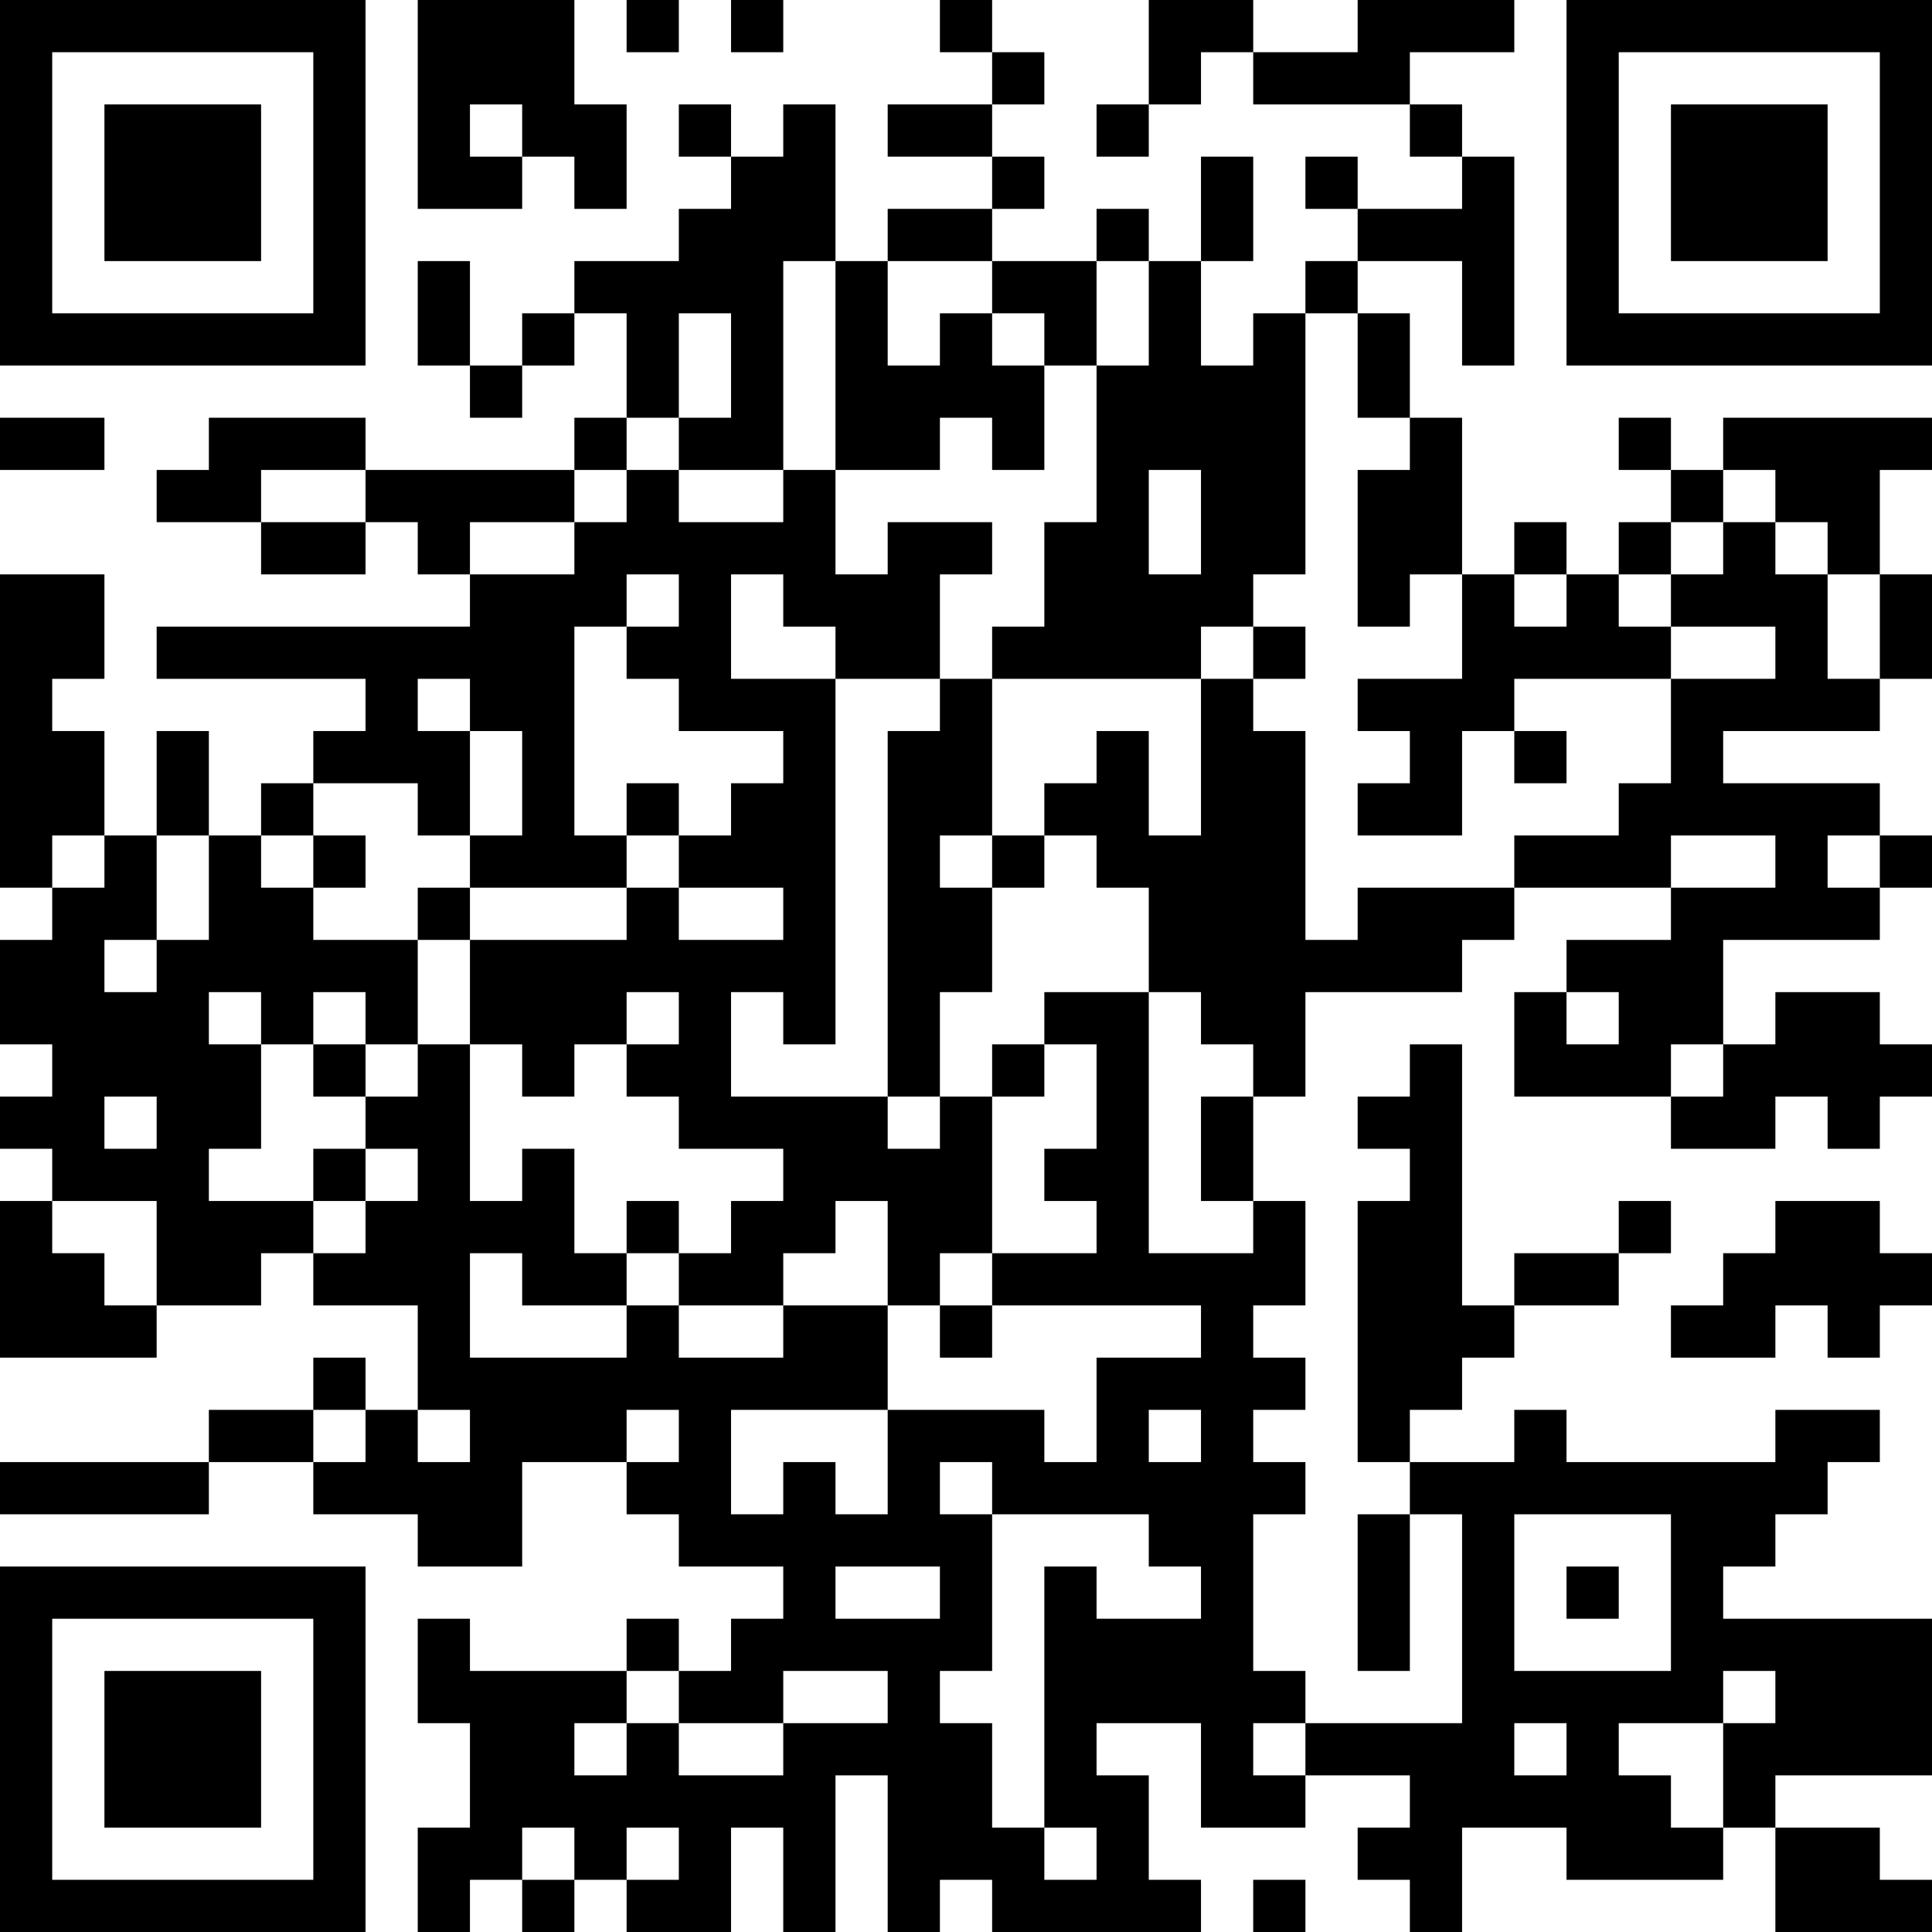 <?xml version="1.0" encoding="UTF-8"?>
<svg xmlns="http://www.w3.org/2000/svg" version="1.1" width="400" height="400" viewBox="0 0 400 400"><rect x="0" y="0" width="400" height="400" fill="#ffffff"/><g transform="scale(10.811)"><g transform="translate(0,0)"><path fill-rule="evenodd" d="M8 0L8 4L10 4L10 3L11 3L11 4L12 4L12 2L11 2L11 0ZM12 0L12 1L13 1L13 0ZM14 0L14 1L15 1L15 0ZM18 0L18 1L19 1L19 2L17 2L17 3L19 3L19 4L17 4L17 5L16 5L16 2L15 2L15 3L14 3L14 2L13 2L13 3L14 3L14 4L13 4L13 5L11 5L11 6L10 6L10 7L9 7L9 5L8 5L8 7L9 7L9 8L10 8L10 7L11 7L11 6L12 6L12 8L11 8L11 9L7 9L7 8L4 8L4 9L3 9L3 10L5 10L5 11L7 11L7 10L8 10L8 11L9 11L9 12L3 12L3 13L7 13L7 14L6 14L6 15L5 15L5 16L4 16L4 14L3 14L3 16L2 16L2 14L1 14L1 13L2 13L2 11L0 11L0 17L1 17L1 18L0 18L0 20L1 20L1 21L0 21L0 22L1 22L1 23L0 23L0 26L3 26L3 25L5 25L5 24L6 24L6 25L8 25L8 27L7 27L7 26L6 26L6 27L4 27L4 28L0 28L0 29L4 29L4 28L6 28L6 29L8 29L8 30L10 30L10 28L12 28L12 29L13 29L13 30L15 30L15 31L14 31L14 32L13 32L13 31L12 31L12 32L9 32L9 31L8 31L8 33L9 33L9 35L8 35L8 37L9 37L9 36L10 36L10 37L11 37L11 36L12 36L12 37L14 37L14 35L15 35L15 37L16 37L16 34L17 34L17 37L18 37L18 36L19 36L19 37L23 37L23 36L22 36L22 34L21 34L21 33L23 33L23 35L25 35L25 34L27 34L27 35L26 35L26 36L27 36L27 37L28 37L28 35L30 35L30 36L33 36L33 35L34 35L34 37L37 37L37 36L36 36L36 35L34 35L34 34L37 34L37 31L33 31L33 30L34 30L34 29L35 29L35 28L36 28L36 27L34 27L34 28L30 28L30 27L29 27L29 28L27 28L27 27L28 27L28 26L29 26L29 25L31 25L31 24L32 24L32 23L31 23L31 24L29 24L29 25L28 25L28 20L27 20L27 21L26 21L26 22L27 22L27 23L26 23L26 28L27 28L27 29L26 29L26 32L27 32L27 29L28 29L28 33L25 33L25 32L24 32L24 29L25 29L25 28L24 28L24 27L25 27L25 26L24 26L24 25L25 25L25 23L24 23L24 21L25 21L25 19L28 19L28 18L29 18L29 17L32 17L32 18L30 18L30 19L29 19L29 21L32 21L32 22L34 22L34 21L35 21L35 22L36 22L36 21L37 21L37 20L36 20L36 19L34 19L34 20L33 20L33 18L36 18L36 17L37 17L37 16L36 16L36 15L33 15L33 14L36 14L36 13L37 13L37 11L36 11L36 9L37 9L37 8L33 8L33 9L32 9L32 8L31 8L31 9L32 9L32 10L31 10L31 11L30 11L30 10L29 10L29 11L28 11L28 8L27 8L27 6L26 6L26 5L28 5L28 7L29 7L29 3L28 3L28 2L27 2L27 1L29 1L29 0L26 0L26 1L24 1L24 0L22 0L22 2L21 2L21 3L22 3L22 2L23 2L23 1L24 1L24 2L27 2L27 3L28 3L28 4L26 4L26 3L25 3L25 4L26 4L26 5L25 5L25 6L24 6L24 7L23 7L23 5L24 5L24 3L23 3L23 5L22 5L22 4L21 4L21 5L19 5L19 4L20 4L20 3L19 3L19 2L20 2L20 1L19 1L19 0ZM9 2L9 3L10 3L10 2ZM15 5L15 9L13 9L13 8L14 8L14 6L13 6L13 8L12 8L12 9L11 9L11 10L9 10L9 11L11 11L11 10L12 10L12 9L13 9L13 10L15 10L15 9L16 9L16 11L17 11L17 10L19 10L19 11L18 11L18 13L16 13L16 12L15 12L15 11L14 11L14 13L16 13L16 20L15 20L15 19L14 19L14 21L17 21L17 22L18 22L18 21L19 21L19 24L18 24L18 25L17 25L17 23L16 23L16 24L15 24L15 25L13 25L13 24L14 24L14 23L15 23L15 22L13 22L13 21L12 21L12 20L13 20L13 19L12 19L12 20L11 20L11 21L10 21L10 20L9 20L9 18L12 18L12 17L13 17L13 18L15 18L15 17L13 17L13 16L14 16L14 15L15 15L15 14L13 14L13 13L12 13L12 12L13 12L13 11L12 11L12 12L11 12L11 16L12 16L12 17L9 17L9 16L10 16L10 14L9 14L9 13L8 13L8 14L9 14L9 16L8 16L8 15L6 15L6 16L5 16L5 17L6 17L6 18L8 18L8 20L7 20L7 19L6 19L6 20L5 20L5 19L4 19L4 20L5 20L5 22L4 22L4 23L6 23L6 24L7 24L7 23L8 23L8 22L7 22L7 21L8 21L8 20L9 20L9 23L10 23L10 22L11 22L11 24L12 24L12 25L10 25L10 24L9 24L9 26L12 26L12 25L13 25L13 26L15 26L15 25L17 25L17 27L14 27L14 29L15 29L15 28L16 28L16 29L17 29L17 27L20 27L20 28L21 28L21 26L23 26L23 25L19 25L19 24L21 24L21 23L20 23L20 22L21 22L21 20L20 20L20 19L22 19L22 24L24 24L24 23L23 23L23 21L24 21L24 20L23 20L23 19L22 19L22 17L21 17L21 16L20 16L20 15L21 15L21 14L22 14L22 16L23 16L23 13L24 13L24 14L25 14L25 18L26 18L26 17L29 17L29 16L31 16L31 15L32 15L32 13L34 13L34 12L32 12L32 11L33 11L33 10L34 10L34 11L35 11L35 13L36 13L36 11L35 11L35 10L34 10L34 9L33 9L33 10L32 10L32 11L31 11L31 12L32 12L32 13L29 13L29 14L28 14L28 16L26 16L26 15L27 15L27 14L26 14L26 13L28 13L28 11L27 11L27 12L26 12L26 9L27 9L27 8L26 8L26 6L25 6L25 11L24 11L24 12L23 12L23 13L19 13L19 12L20 12L20 10L21 10L21 7L22 7L22 5L21 5L21 7L20 7L20 6L19 6L19 5L17 5L17 7L18 7L18 6L19 6L19 7L20 7L20 9L19 9L19 8L18 8L18 9L16 9L16 5ZM0 8L0 9L2 9L2 8ZM5 9L5 10L7 10L7 9ZM22 9L22 11L23 11L23 9ZM29 11L29 12L30 12L30 11ZM24 12L24 13L25 13L25 12ZM18 13L18 14L17 14L17 21L18 21L18 19L19 19L19 17L20 17L20 16L19 16L19 13ZM29 14L29 15L30 15L30 14ZM12 15L12 16L13 16L13 15ZM1 16L1 17L2 17L2 16ZM3 16L3 18L2 18L2 19L3 19L3 18L4 18L4 16ZM6 16L6 17L7 17L7 16ZM18 16L18 17L19 17L19 16ZM32 16L32 17L34 17L34 16ZM35 16L35 17L36 17L36 16ZM8 17L8 18L9 18L9 17ZM30 19L30 20L31 20L31 19ZM6 20L6 21L7 21L7 20ZM19 20L19 21L20 21L20 20ZM32 20L32 21L33 21L33 20ZM2 21L2 22L3 22L3 21ZM6 22L6 23L7 23L7 22ZM1 23L1 24L2 24L2 25L3 25L3 23ZM12 23L12 24L13 24L13 23ZM34 23L34 24L33 24L33 25L32 25L32 26L34 26L34 25L35 25L35 26L36 26L36 25L37 25L37 24L36 24L36 23ZM18 25L18 26L19 26L19 25ZM6 27L6 28L7 28L7 27ZM8 27L8 28L9 28L9 27ZM12 27L12 28L13 28L13 27ZM22 27L22 28L23 28L23 27ZM18 28L18 29L19 29L19 32L18 32L18 33L19 33L19 35L20 35L20 36L21 36L21 35L20 35L20 30L21 30L21 31L23 31L23 30L22 30L22 29L19 29L19 28ZM29 29L29 32L32 32L32 29ZM16 30L16 31L18 31L18 30ZM30 30L30 31L31 31L31 30ZM12 32L12 33L11 33L11 34L12 34L12 33L13 33L13 34L15 34L15 33L17 33L17 32L15 32L15 33L13 33L13 32ZM33 32L33 33L31 33L31 34L32 34L32 35L33 35L33 33L34 33L34 32ZM24 33L24 34L25 34L25 33ZM29 33L29 34L30 34L30 33ZM10 35L10 36L11 36L11 35ZM12 35L12 36L13 36L13 35ZM24 36L24 37L25 37L25 36ZM0 0L0 7L7 7L7 0ZM1 1L1 6L6 6L6 1ZM2 2L2 5L5 5L5 2ZM30 0L30 7L37 7L37 0ZM31 1L31 6L36 6L36 1ZM32 2L32 5L35 5L35 2ZM0 30L0 37L7 37L7 30ZM1 31L1 36L6 36L6 31ZM2 32L2 35L5 35L5 32Z" fill="#000000"/></g></g></svg>
